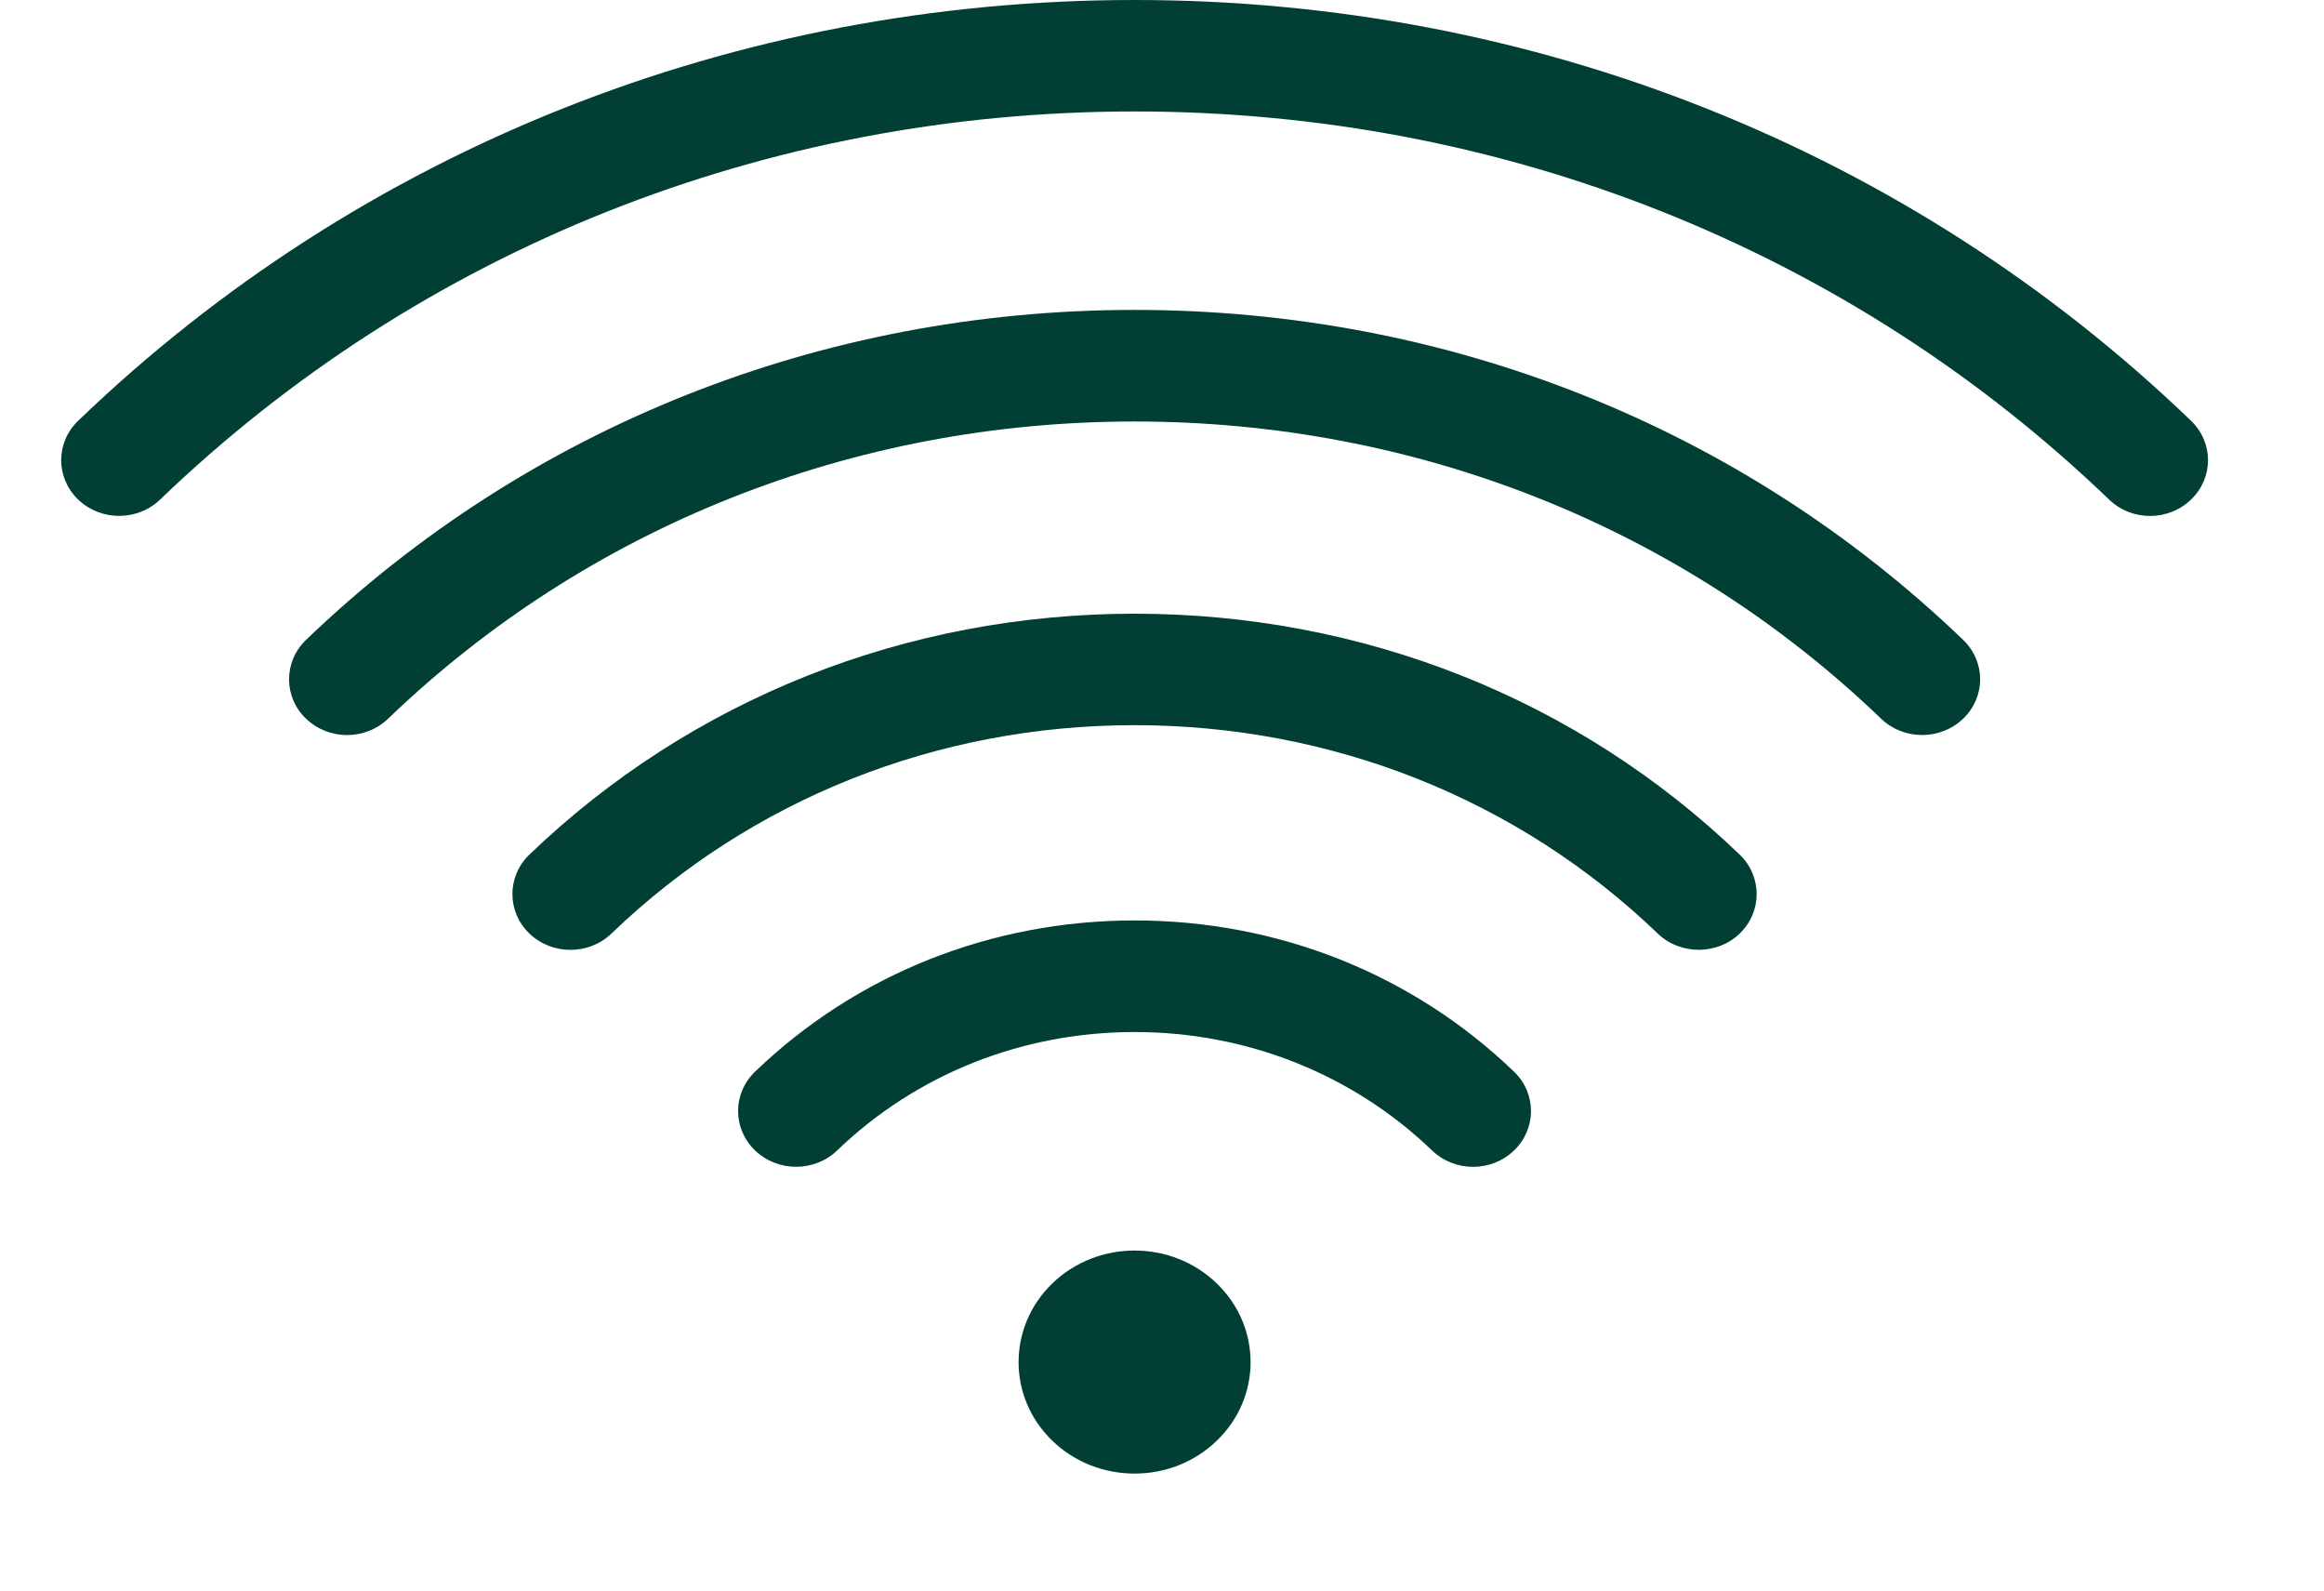 <?xml version="1.0" encoding="UTF-8"?>
<svg width="19px" height="13px" viewBox="0 0 19 13" version="1.1" xmlns="http://www.w3.org/2000/svg" xmlns:xlink="http://www.w3.org/1999/xlink">
    <title>internet</title>
    <g id="Layout" stroke="none" stroke-width="1" fill="none" fill-rule="evenodd">
        <g id="internet" transform="translate(0.5, 0)" fill="#013E33" fill-rule="nonzero">
            <path d="M17.413,3.439 C15.106,1.221 12.039,0 8.776,0 C5.513,0 2.446,1.221 0.139,3.439 C-0.046,3.617 -0.046,3.905 0.139,4.083 C0.324,4.261 0.624,4.261 0.809,4.083 C2.937,2.038 5.767,0.911 8.776,0.911 C11.785,0.911 14.615,2.038 16.743,4.083 C16.835,4.172 16.956,4.217 17.078,4.217 C17.199,4.217 17.321,4.172 17.413,4.083 C17.598,3.905 17.598,3.617 17.413,3.439 Z" id="Path"></path>
            <path d="M8.776,2.533 C6.217,2.533 3.812,3.491 2.002,5.23 C1.817,5.408 1.817,5.697 2.002,5.874 C2.095,5.963 2.216,6.008 2.338,6.008 C2.459,6.008 2.58,5.963 2.673,5.874 C4.303,4.308 6.47,3.445 8.776,3.445 C11.081,3.445 13.249,4.308 14.879,5.874 C15.064,6.052 15.364,6.052 15.55,5.874 C15.735,5.696 15.735,5.408 15.55,5.23 C13.74,3.491 11.335,2.533 8.776,2.533 Z" id="Path"></path>
            <path d="M8.776,5.016 C6.907,5.016 5.15,5.715 3.828,6.985 C3.643,7.163 3.643,7.452 3.828,7.63 C4.014,7.808 4.314,7.808 4.499,7.63 C5.641,6.532 7.16,5.927 8.776,5.927 C10.391,5.927 11.91,6.532 13.053,7.63 C13.145,7.719 13.267,7.763 13.388,7.763 C13.509,7.763 13.631,7.719 13.723,7.63 C13.908,7.452 13.908,7.163 13.723,6.985 C12.402,5.715 10.645,5.016 8.776,5.016 Z" id="Path"></path>
            <path d="M8.776,7.523 C7.604,7.523 6.502,7.962 5.673,8.759 C5.488,8.937 5.488,9.225 5.673,9.403 C5.858,9.581 6.159,9.581 6.344,9.403 C6.993,8.779 7.857,8.435 8.776,8.435 C9.694,8.435 10.558,8.779 11.208,9.403 C11.3,9.492 11.422,9.537 11.543,9.537 C11.664,9.537 11.786,9.492 11.878,9.403 C12.063,9.225 12.063,8.937 11.878,8.759 C11.05,7.962 9.948,7.523 8.776,7.523 Z" id="Path"></path>
            <path d="M8.776,10.221 C8.533,10.221 8.29,10.31 8.105,10.488 C7.735,10.844 7.735,11.422 8.105,11.777 C8.29,11.955 8.533,12.044 8.776,12.044 C9.019,12.044 9.261,11.955 9.446,11.777 C9.817,11.422 9.817,10.844 9.446,10.488 C9.261,10.31 9.019,10.221 8.776,10.221 Z" id="Path"></path>
        </g>
    </g>
</svg>